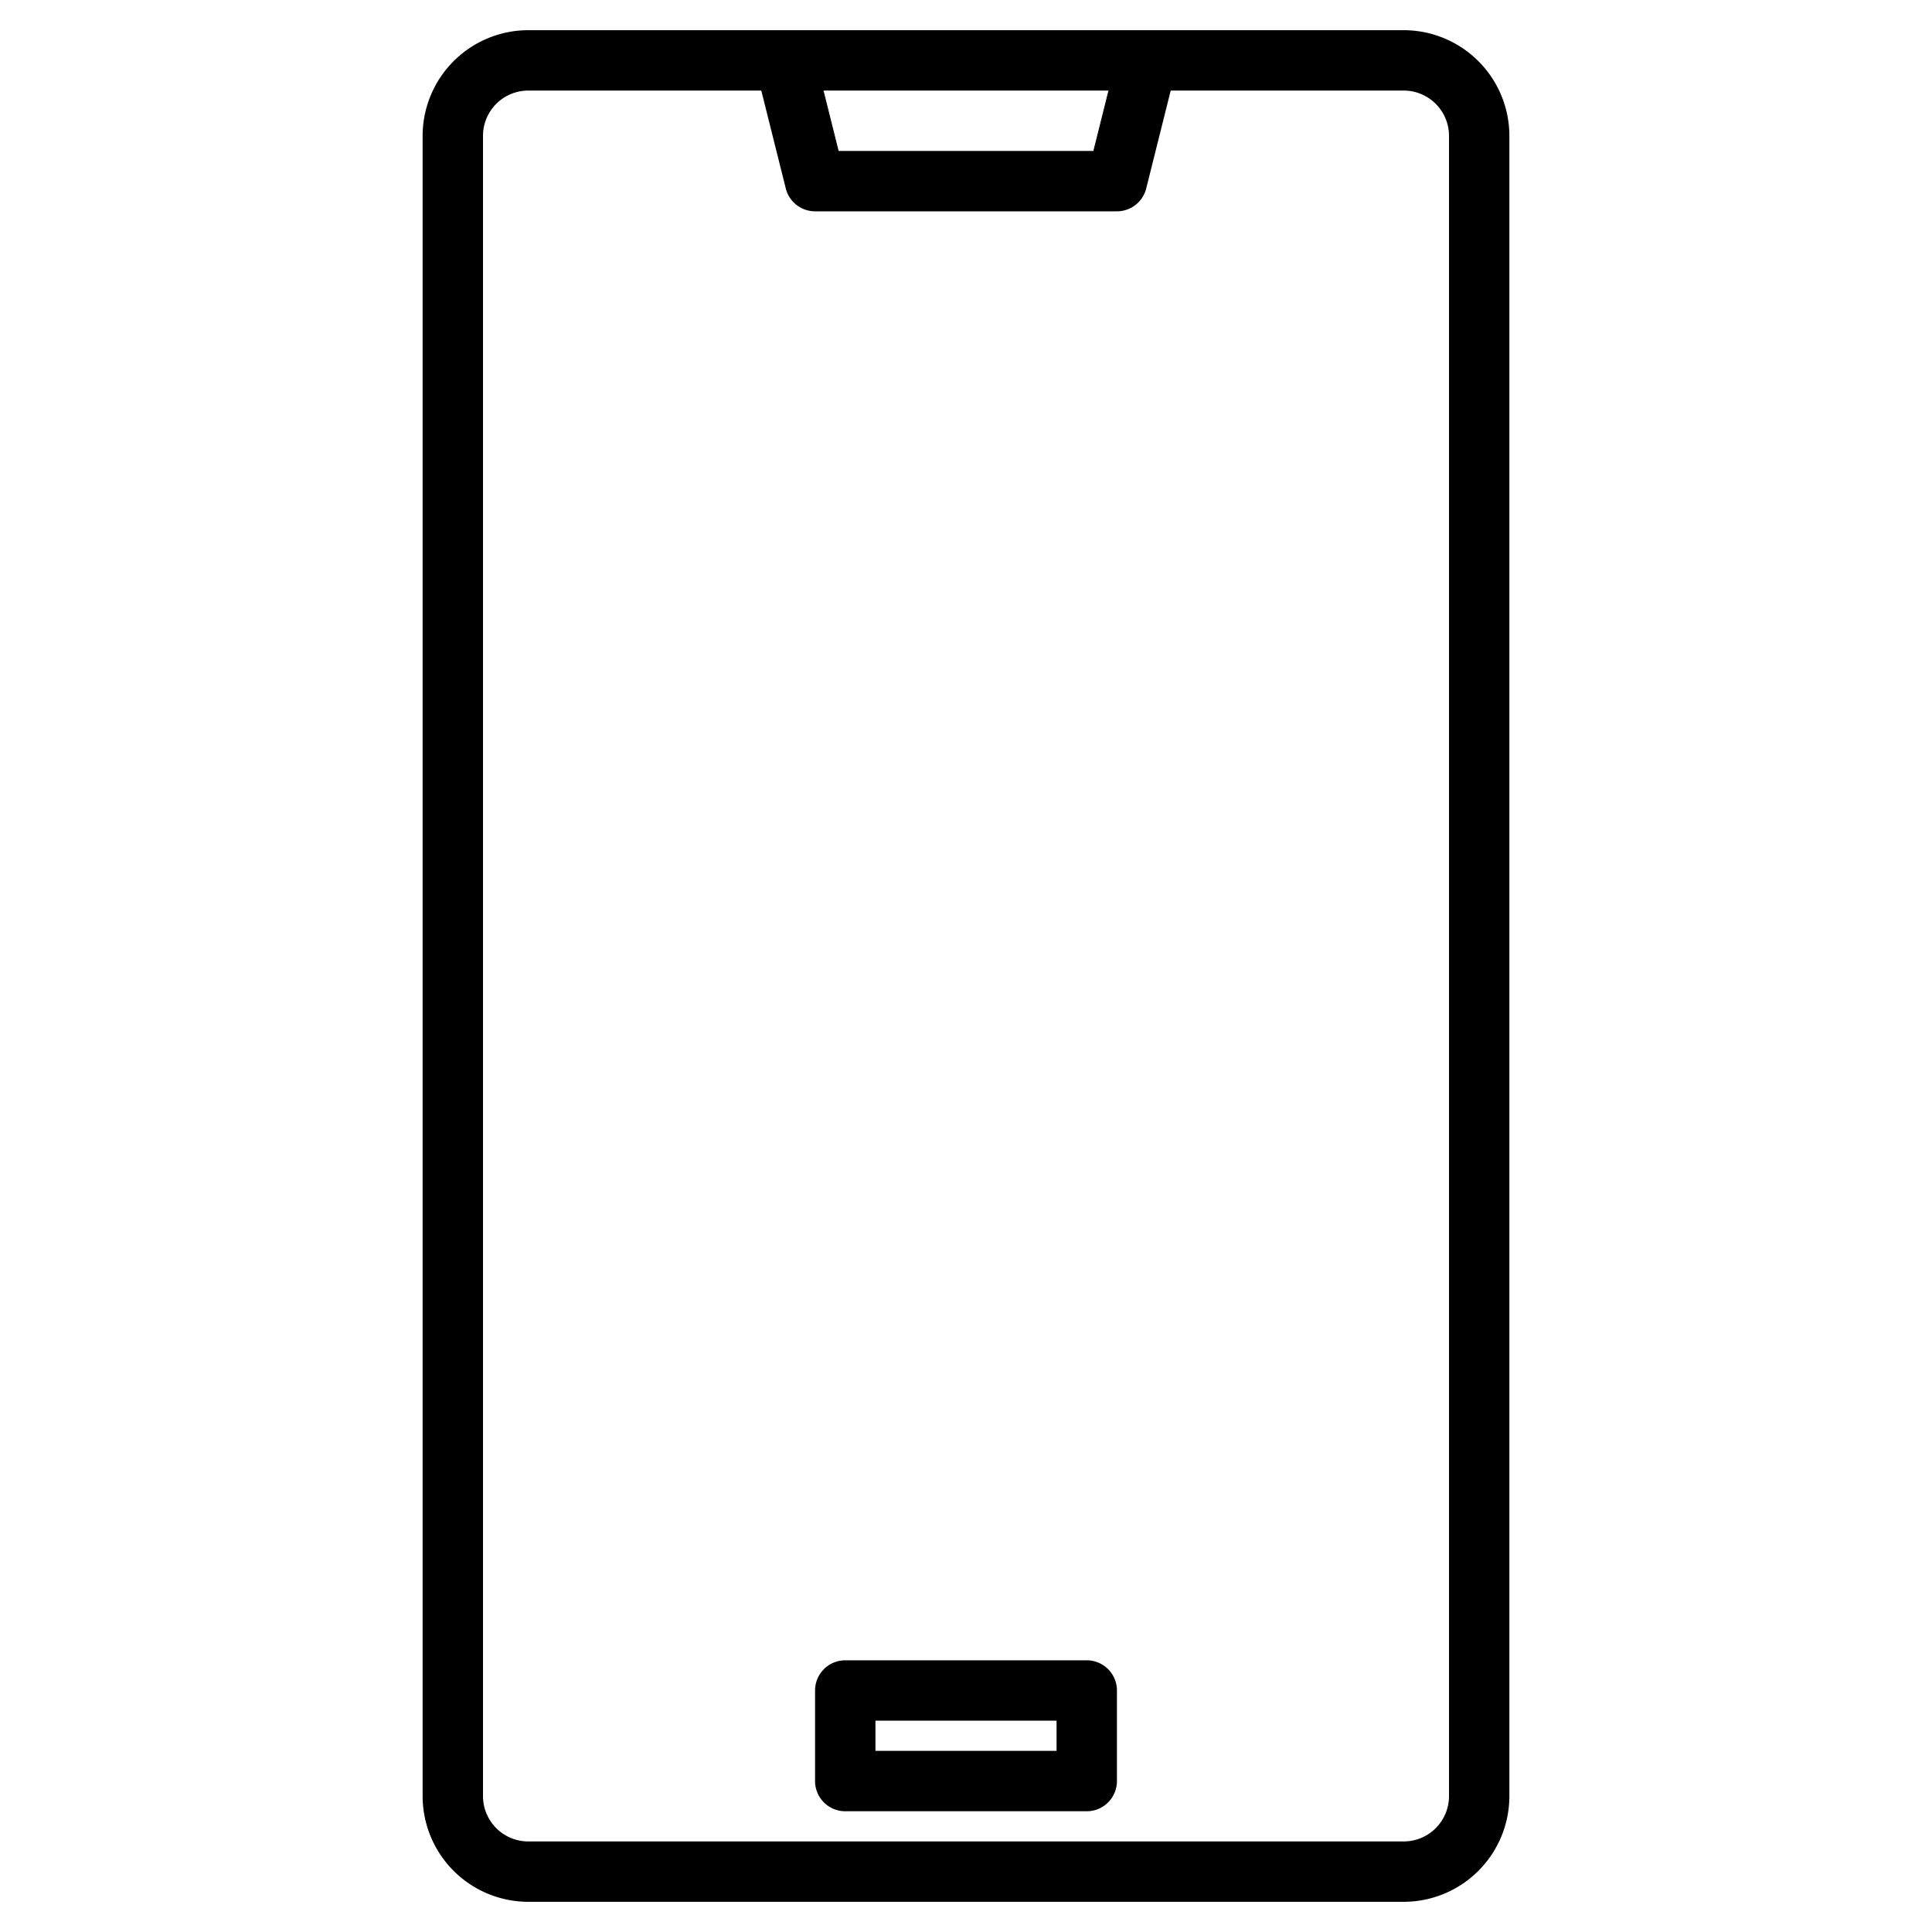 <?xml version="1.0" encoding="UTF-8"?> <svg xmlns="http://www.w3.org/2000/svg" height="512" viewBox="0 0 512 512" width="512"><g><path d="m372 8h-232a28.031 28.031 0 0 0 -28 28v440a28.031 28.031 0 0 0 28 28h232a28.031 28.031 0 0 0 28-28v-440a28.031 28.031 0 0 0 -28-28zm-78.25 16-4 16h-67.5l-4-16zm90.25 452a12.01 12.01 0 0 1 -12 12h-232a12.01 12.01 0 0 1 -12-12v-440a12.01 12.01 0 0 1 12-12h61.75l6.49 25.94a8 8 0 0 0 7.76 6.06h80a8 8 0 0 0 7.76-6.06l6.49-25.94h61.75a12.01 12.01 0 0 1 12 12z"></path><path d="m288 440h-64a8 8 0 0 0 -8 8v24a8 8 0 0 0 8 8h64a8 8 0 0 0 8-8v-24a8 8 0 0 0 -8-8zm-8 24h-48v-8h48z"></path></g></svg> 